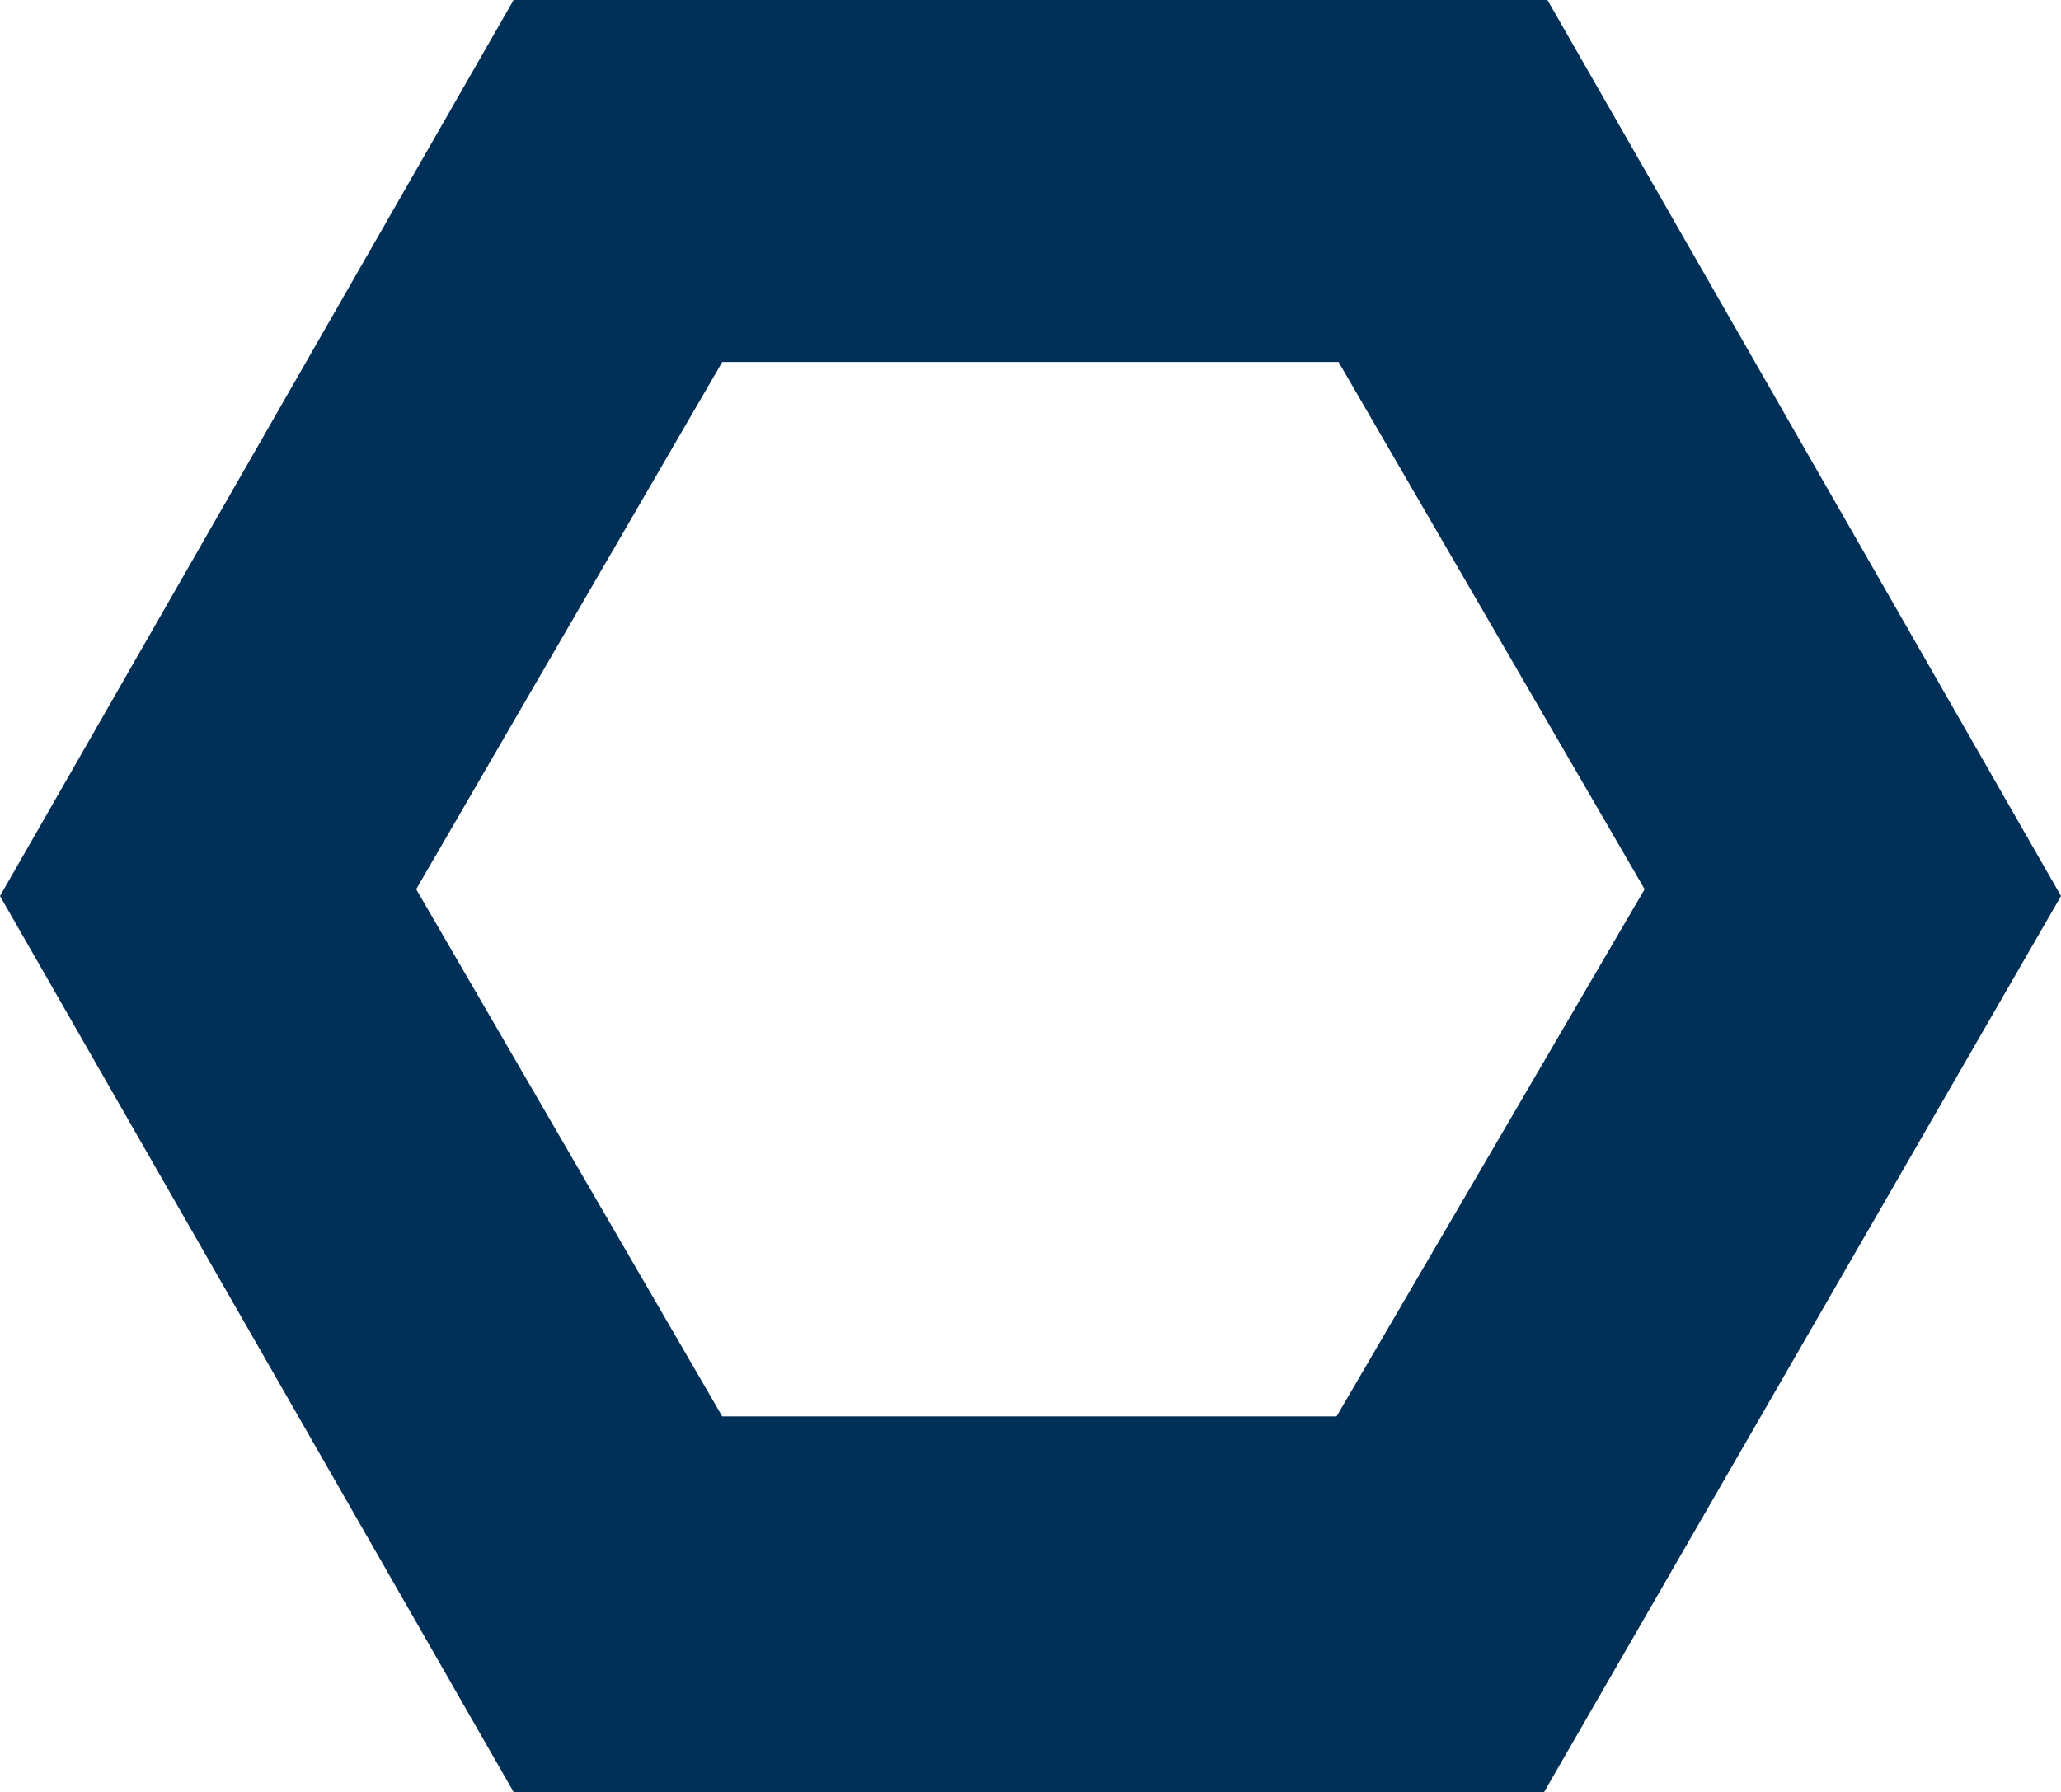 <?xml version="1.0" encoding="UTF-8" standalone="no"?>
<svg
   width="33.912"
   height="29.491"
   viewBox="0 0 33.912 29.491"
   fill="none"
   version="1.1"
   id="svg203"
   xmlns:xlink="http://www.w3.org/1999/xlink"
   xmlns="http://www.w3.org/2000/svg"
   xmlns:svg="http://www.w3.org/2000/svg">
  <defs
     id="defs201">
    <clipPath
       clipPathUnits="userSpaceOnUse"
       id="clipPath501">
      <use
         x="0"
         y="0"
         xlink:href="#g497"
         id="use503" />
    </clipPath>
  </defs>
  <g
     id="g499"
     clip-path="url(#clipPath501)"
     transform="translate(-86.962)">
    <g
       id="g497">
      <path
         d="M 112.424,0 H 95.413 l -8.451,14.745 8.451,14.745 h 16.956 l 8.505,-14.745 z m -3.47,23.309 H 98.846 L 93.81,14.633 98.846,5.957 h 10.141 l 5.036,8.676 z"
         fill="#003057"
         id="path190" />
    </g>
  </g>
</svg>
